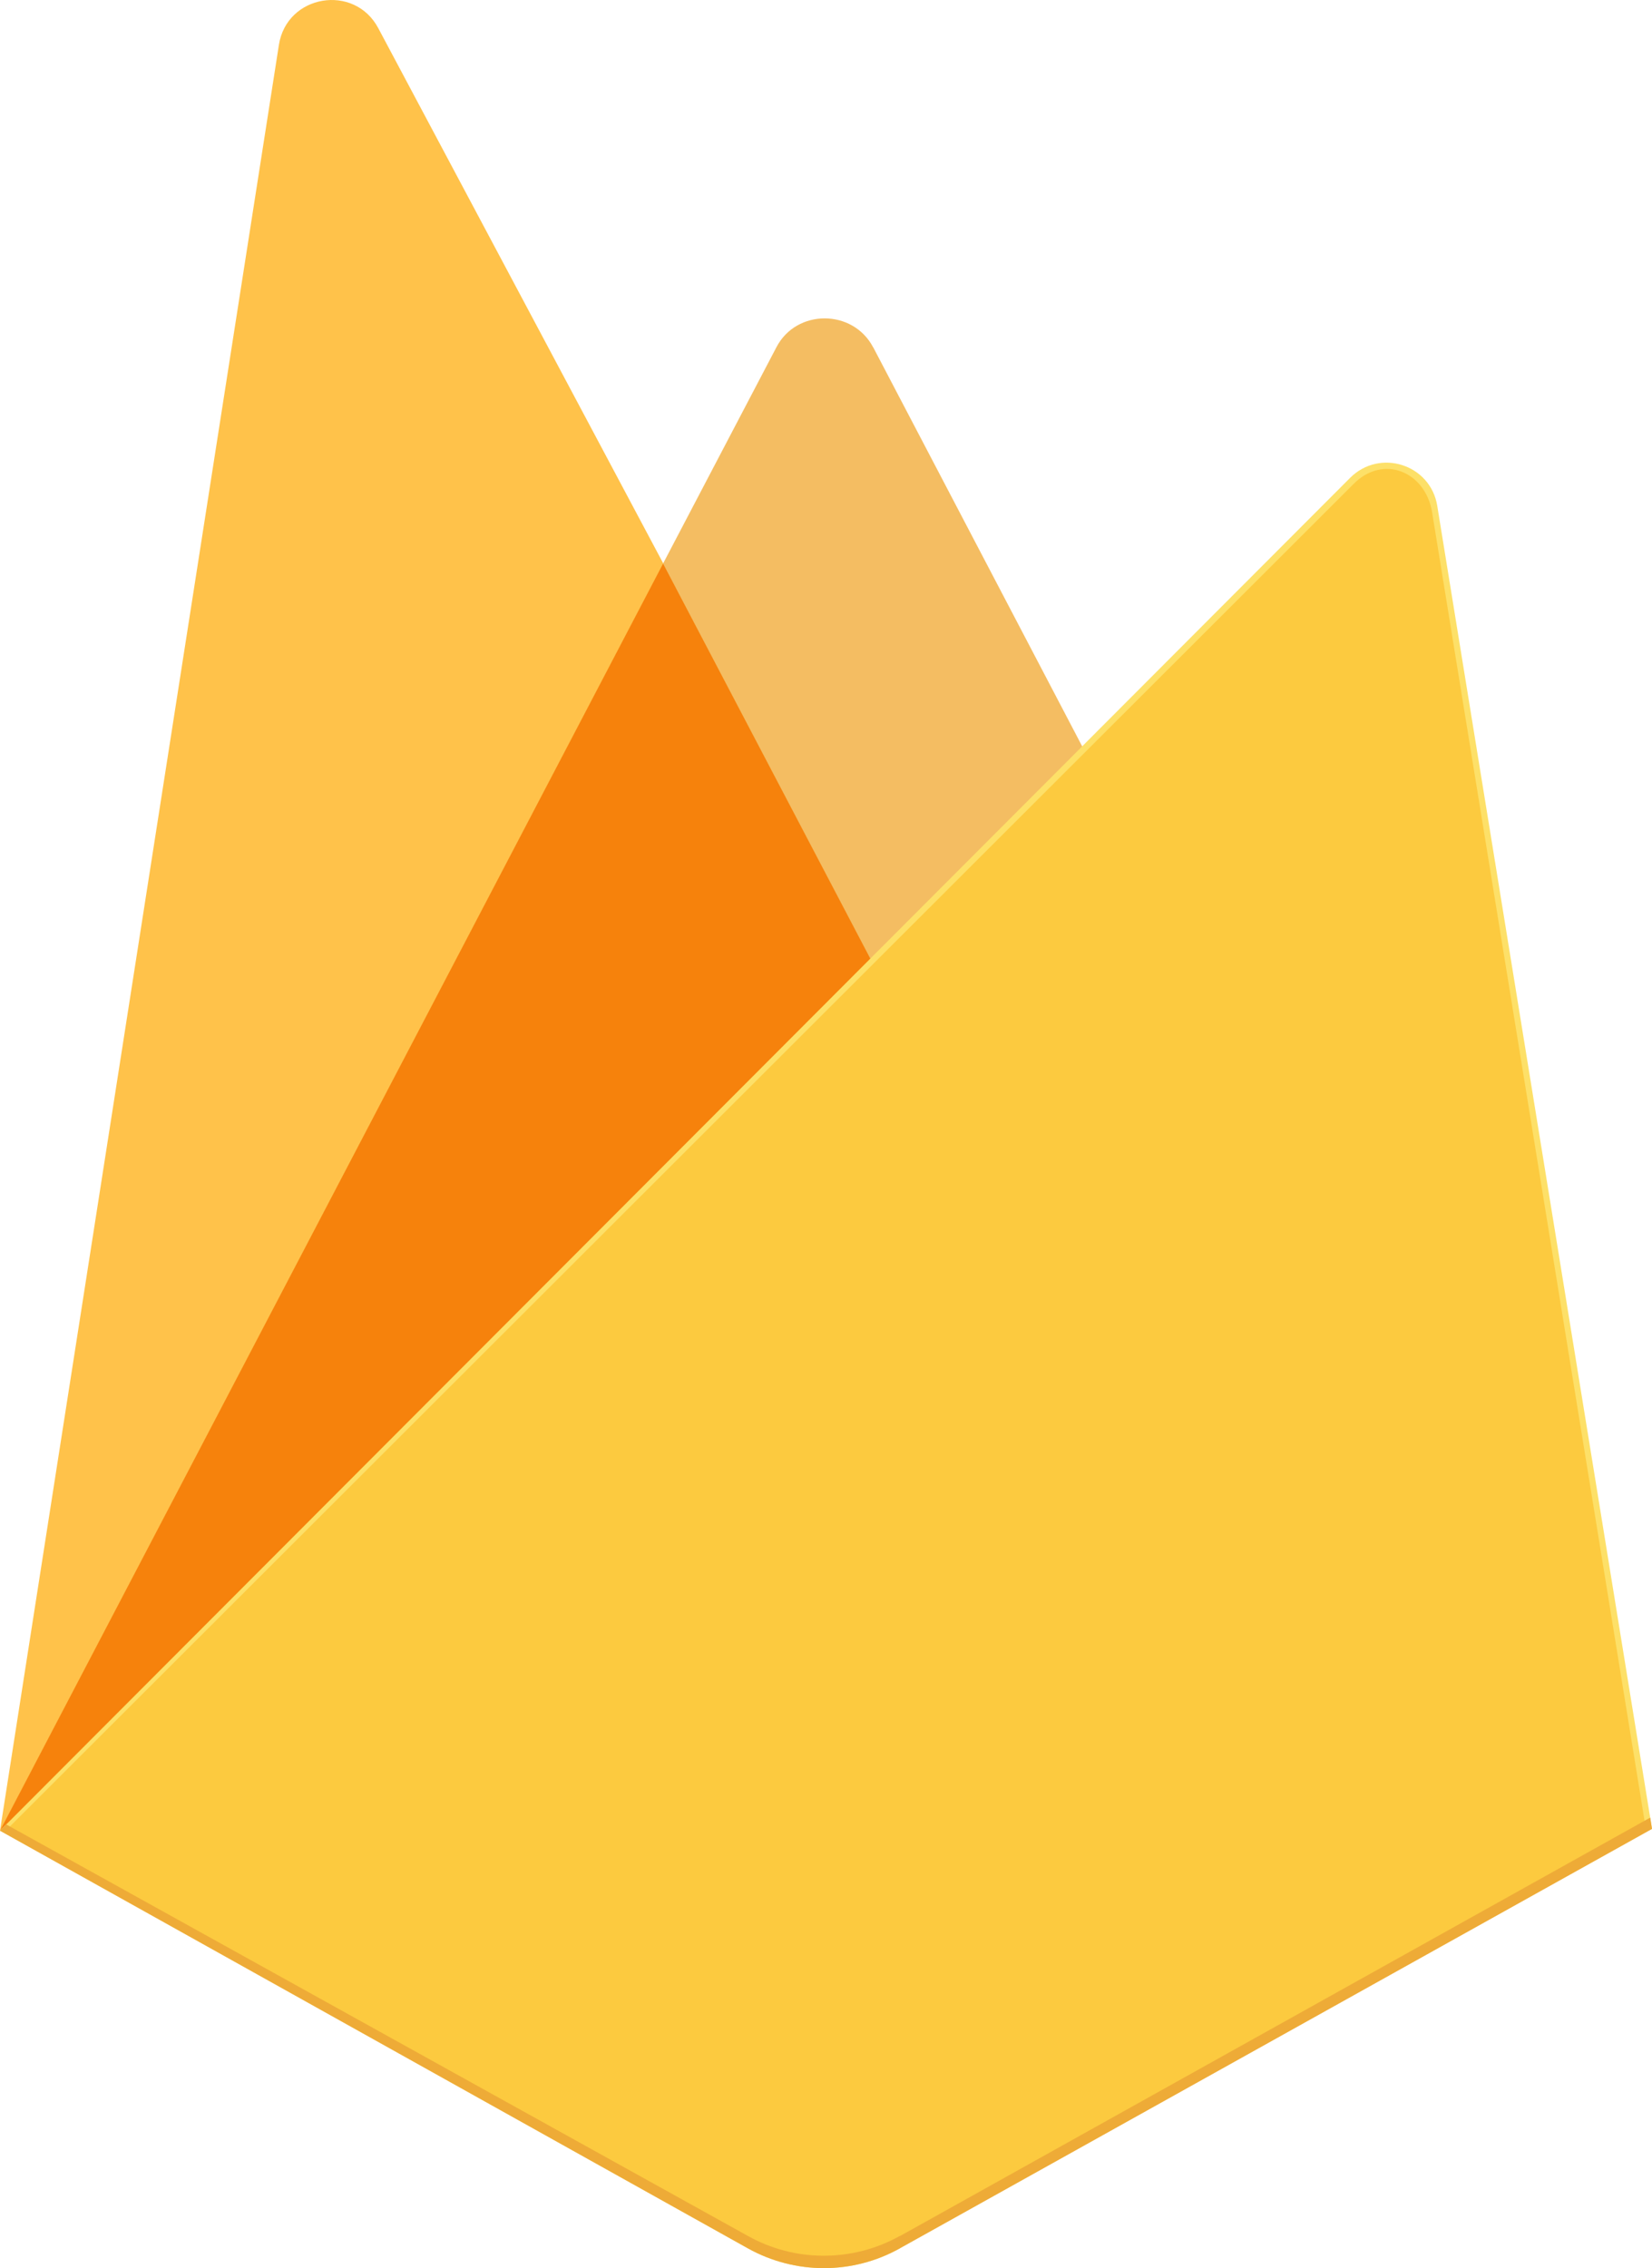 <svg viewBox="0 0 93.24 128" xmlns="http://www.w3.org/2000/svg" id="Layer_2">
  <defs>
    <style>
      .cls-1 {
        fill: #fcca3f;
      }

      .cls-2 {
        fill: #f6820c;
      }

      .cls-3 {
        fill: #f4bd62;
      }

      .cls-4 {
        fill: #ffc24a;
      }

      .cls-5 {
        fill: #eeab37;
      }

      .cls-6 {
        fill: #fde068;
      }
    </style>
  </defs>
  <g id="Layer_1-2">
    <g>
      <path d="M21.35,1.59c-1.35-2.54-5.17-1.9-5.61,.95L0,103.32l.78-1.09L37.43,32.68l.08-.74L21.35,1.59Z" class="cls-4"></path>
      <path d="M49.28,19.6c-1.14-2.17-4.33-2.18-5.46,0l-6.43,12.27v1.04l11.9,21.99,12.03-12.32-12.03-22.97Z" class="cls-3"></path>
      <path d="M37.43,31.8L0,103.32l.35-.35,1.28-.52L48.53,55.72l.59-1.62-11.7-22.3Z" class="cls-2"></path>
      <path d="M50.79,126.88l42.45-23.67-12.12-74.66c-.38-2.34-3.24-3.26-4.92-1.58L0,103.32l42.21,23.57c2.67,1.49,5.92,1.49,8.58,0" class="cls-6"></path>
      <path d="M92.86,103.01l-12.03-74.09c-.38-2.32-2.76-3.28-4.42-1.62L.47,103.17l41.74,23.33c2.65,1.48,5.87,1.48,8.52,0l42.12-23.49Z" class="cls-1"></path>
      <path d="M50.79,126.19c-2.67,1.49-5.92,1.49-8.58,0L.34,102.96,0,103.32l42.21,23.57c2.67,1.49,5.92,1.49,8.58,0l42.45-23.67-.1-.64-42.35,23.62Z" class="cls-5"></path>
    </g>
  </g>
</svg>